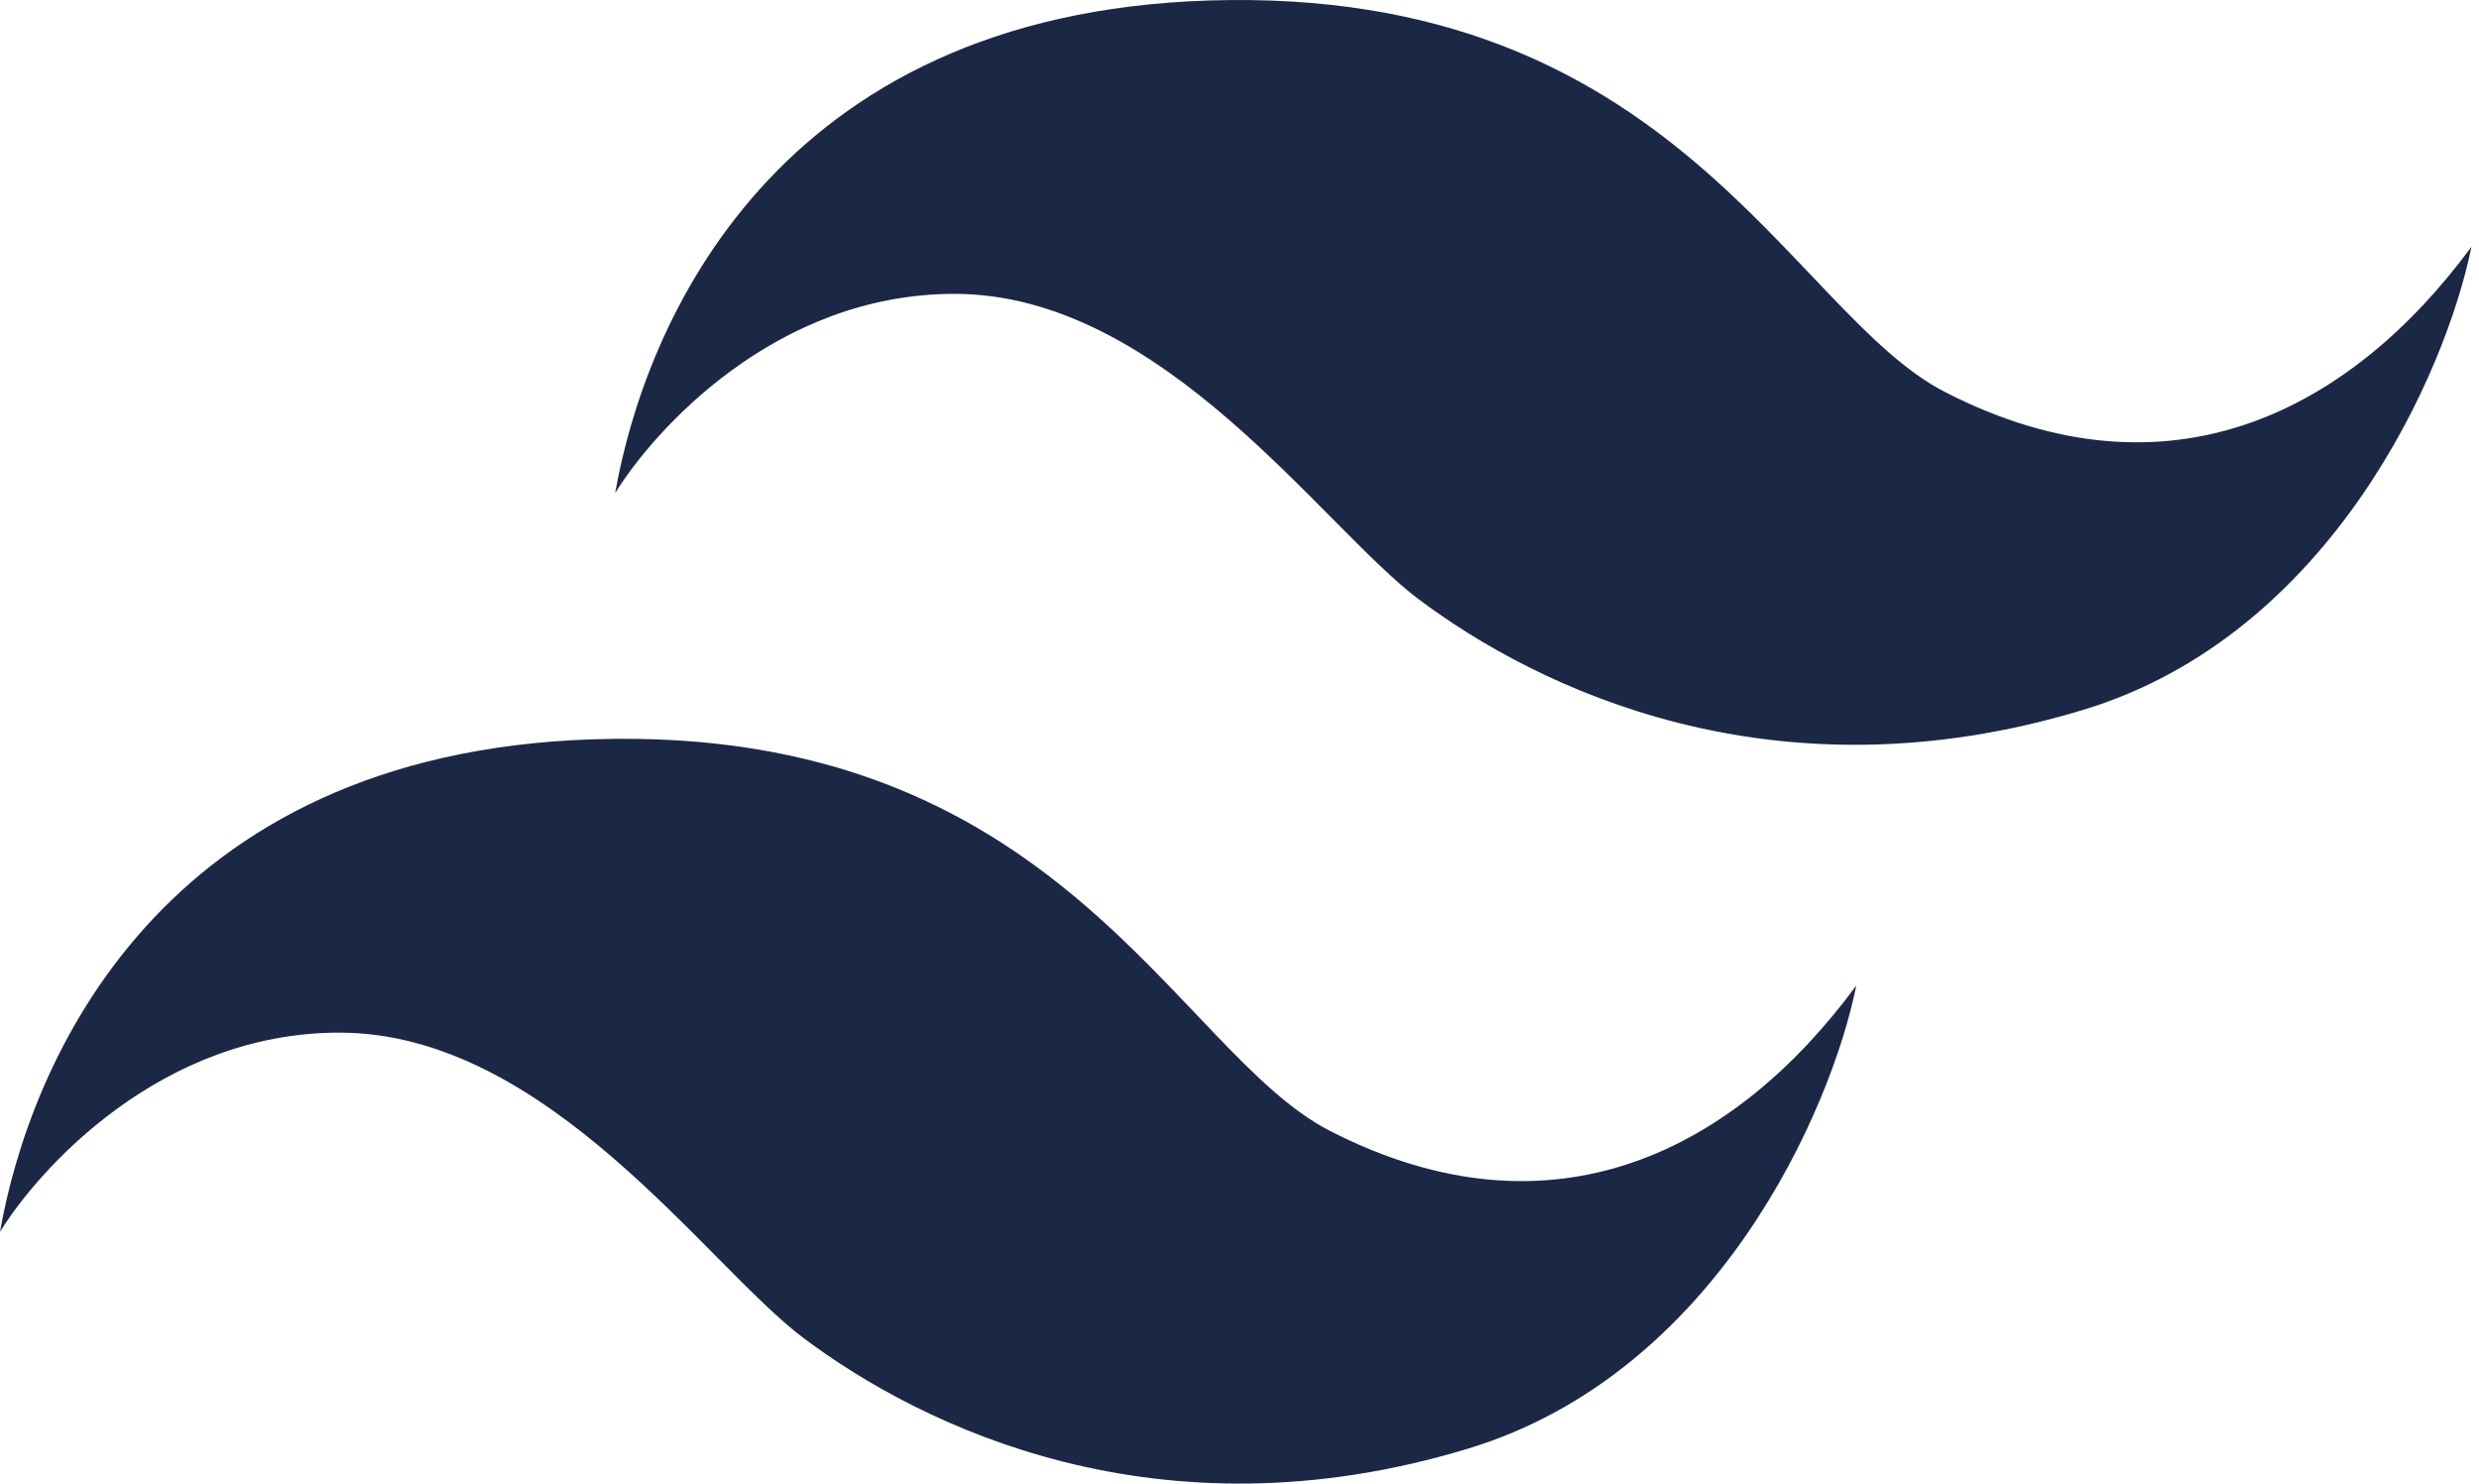 <svg width="147" height="88" viewBox="0 0 147 88" fill="none" xmlns="http://www.w3.org/2000/svg">
<path d="M71.68 0.029C45.897 0.848 38.235 19.266 36.478 29.244C38.767 25.545 45.977 17.43 56.593 17.43C68.966 17.43 78.385 31.239 84.132 35.55C91.114 40.786 105.144 47.701 123.564 42.095C138.251 37.625 145.062 22.033 146.552 14.636C139.448 24.295 128.672 30.096 115.342 23.257C106.163 18.547 99.298 -0.849 71.68 0.029Z" fill="#1B2845"/>
<path d="M35.201 43.85C9.419 44.67 1.756 63.087 0 73.065C2.288 69.366 9.499 61.251 20.115 61.251C32.487 61.251 41.906 75.061 47.653 79.371C54.636 84.608 68.666 91.522 87.085 85.916C101.772 81.446 108.584 65.854 110.074 58.458C102.969 68.116 92.194 73.917 78.863 67.078C69.684 62.369 62.819 42.972 35.201 43.85Z" fill="#1B2845"/>
</svg>
